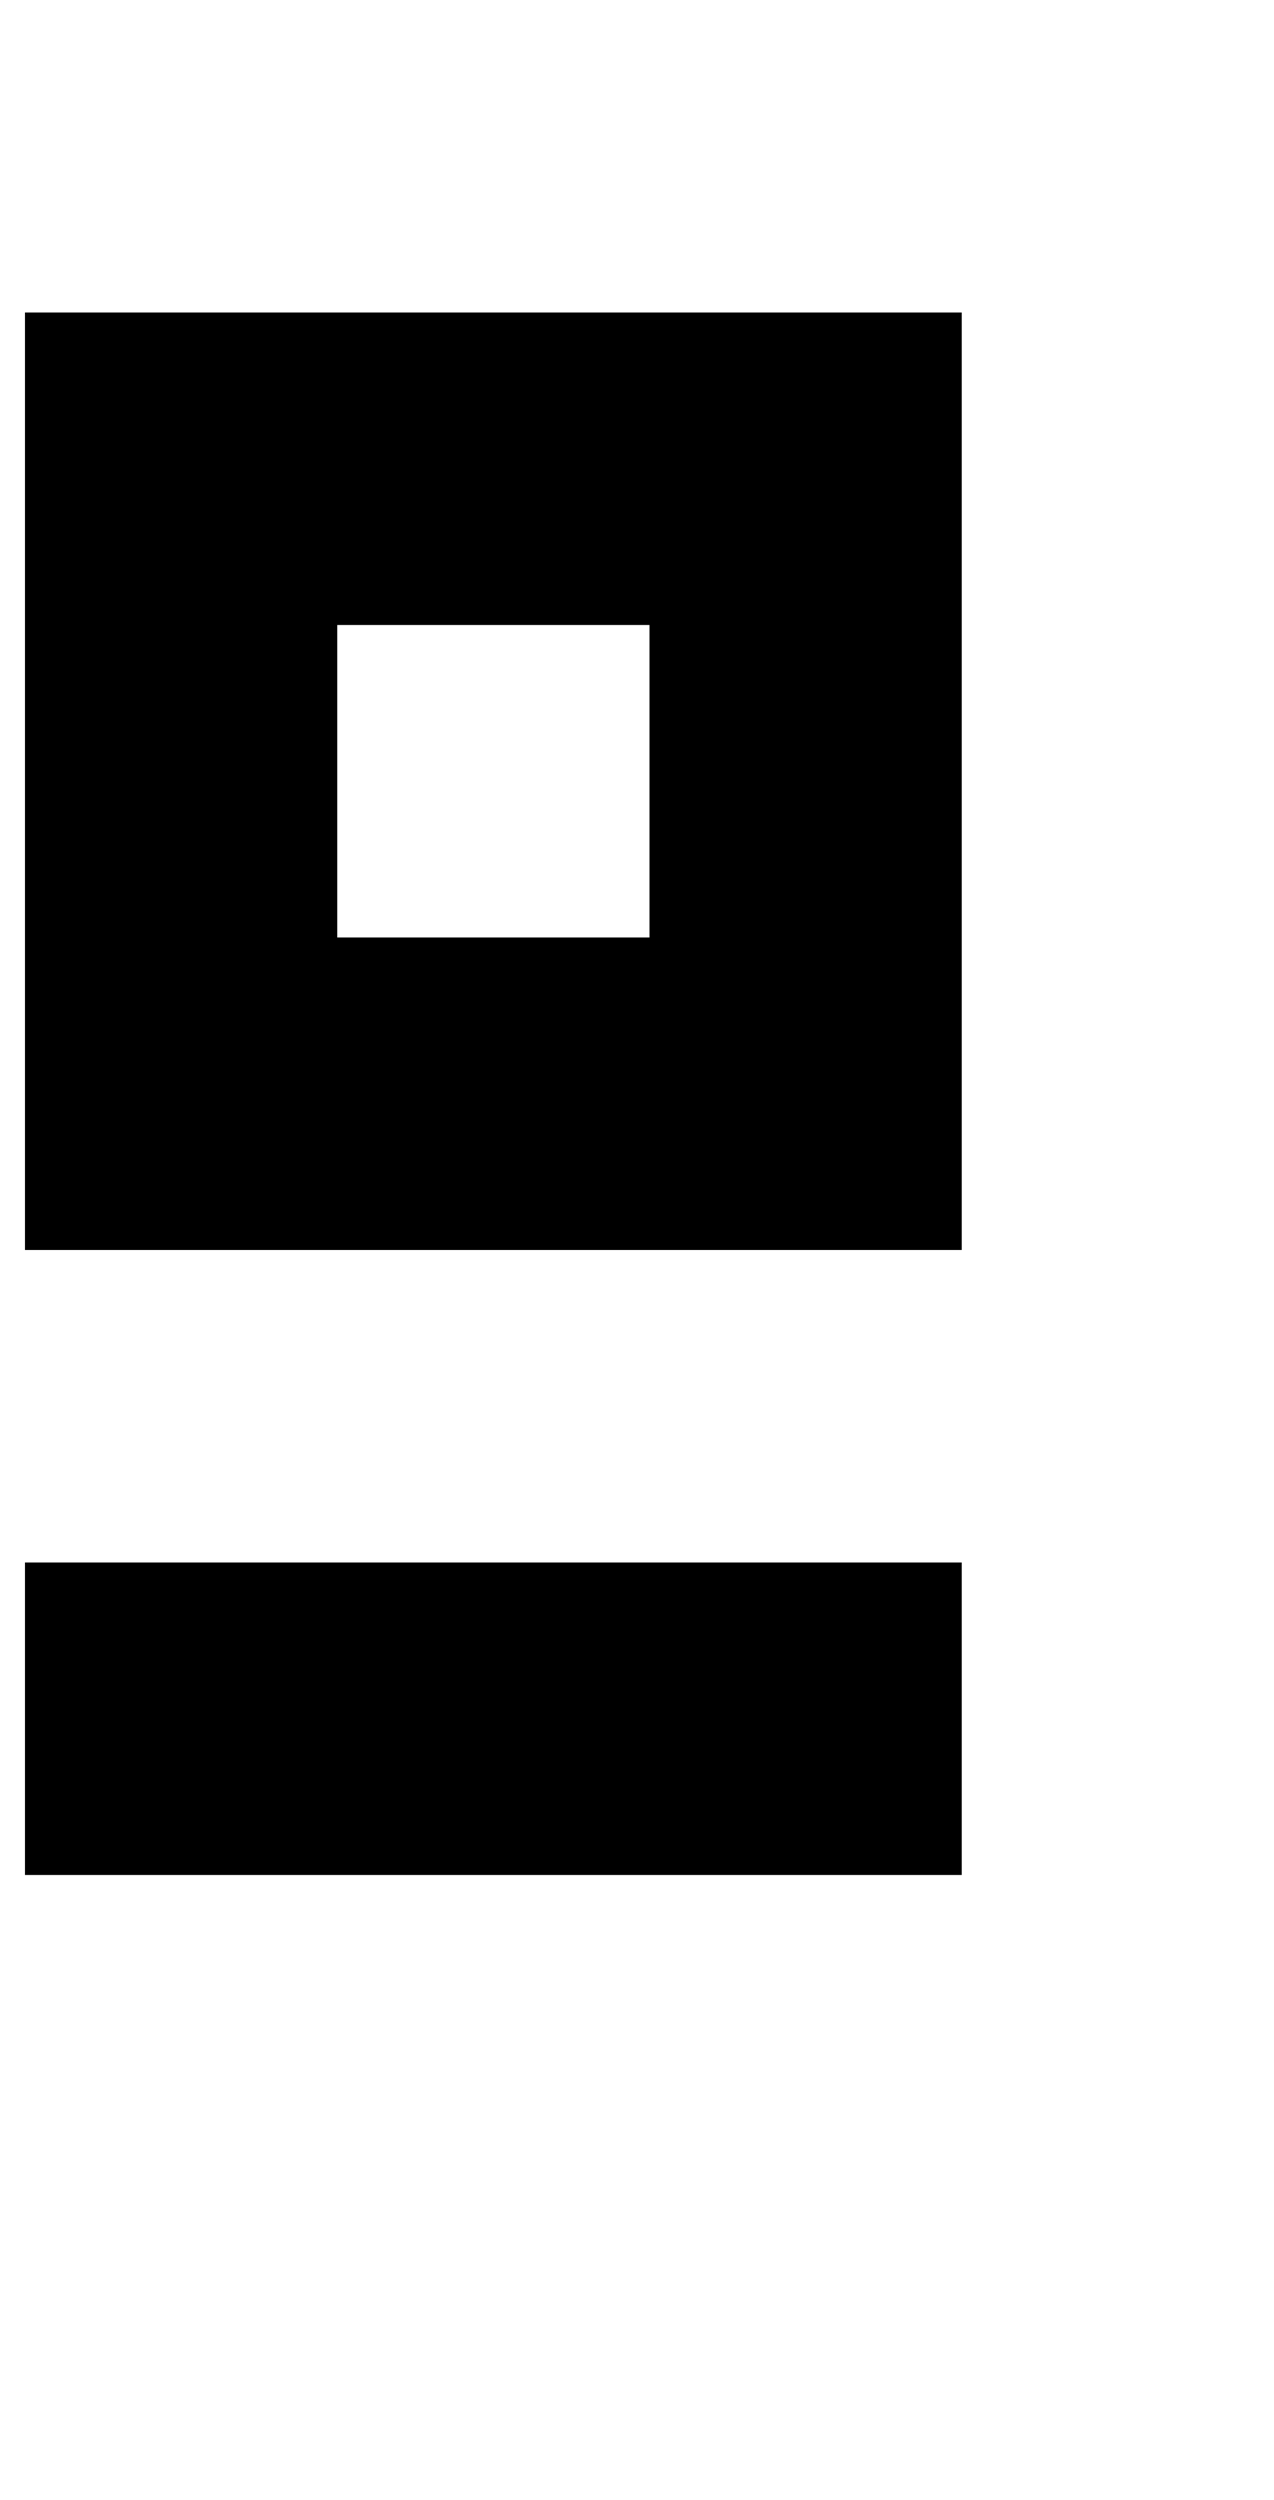 <?xml version="1.0" standalone="no"?>
<!DOCTYPE svg PUBLIC "-//W3C//DTD SVG 1.1//EN" "http://www.w3.org/Graphics/SVG/1.1/DTD/svg11.dtd" >
<svg xmlns="http://www.w3.org/2000/svg" xmlns:xlink="http://www.w3.org/1999/xlink" version="1.1" viewBox="-10 0 510 1000">
   <path fill="currentColor"
d="M250 625h125v125h-125h-125h-125v-125h125h125zM250 500h-125h-125v-125v-125v-125h125h125h125v125v125v125h-125zM250 375v-125h-125v125h125z" />
</svg>
